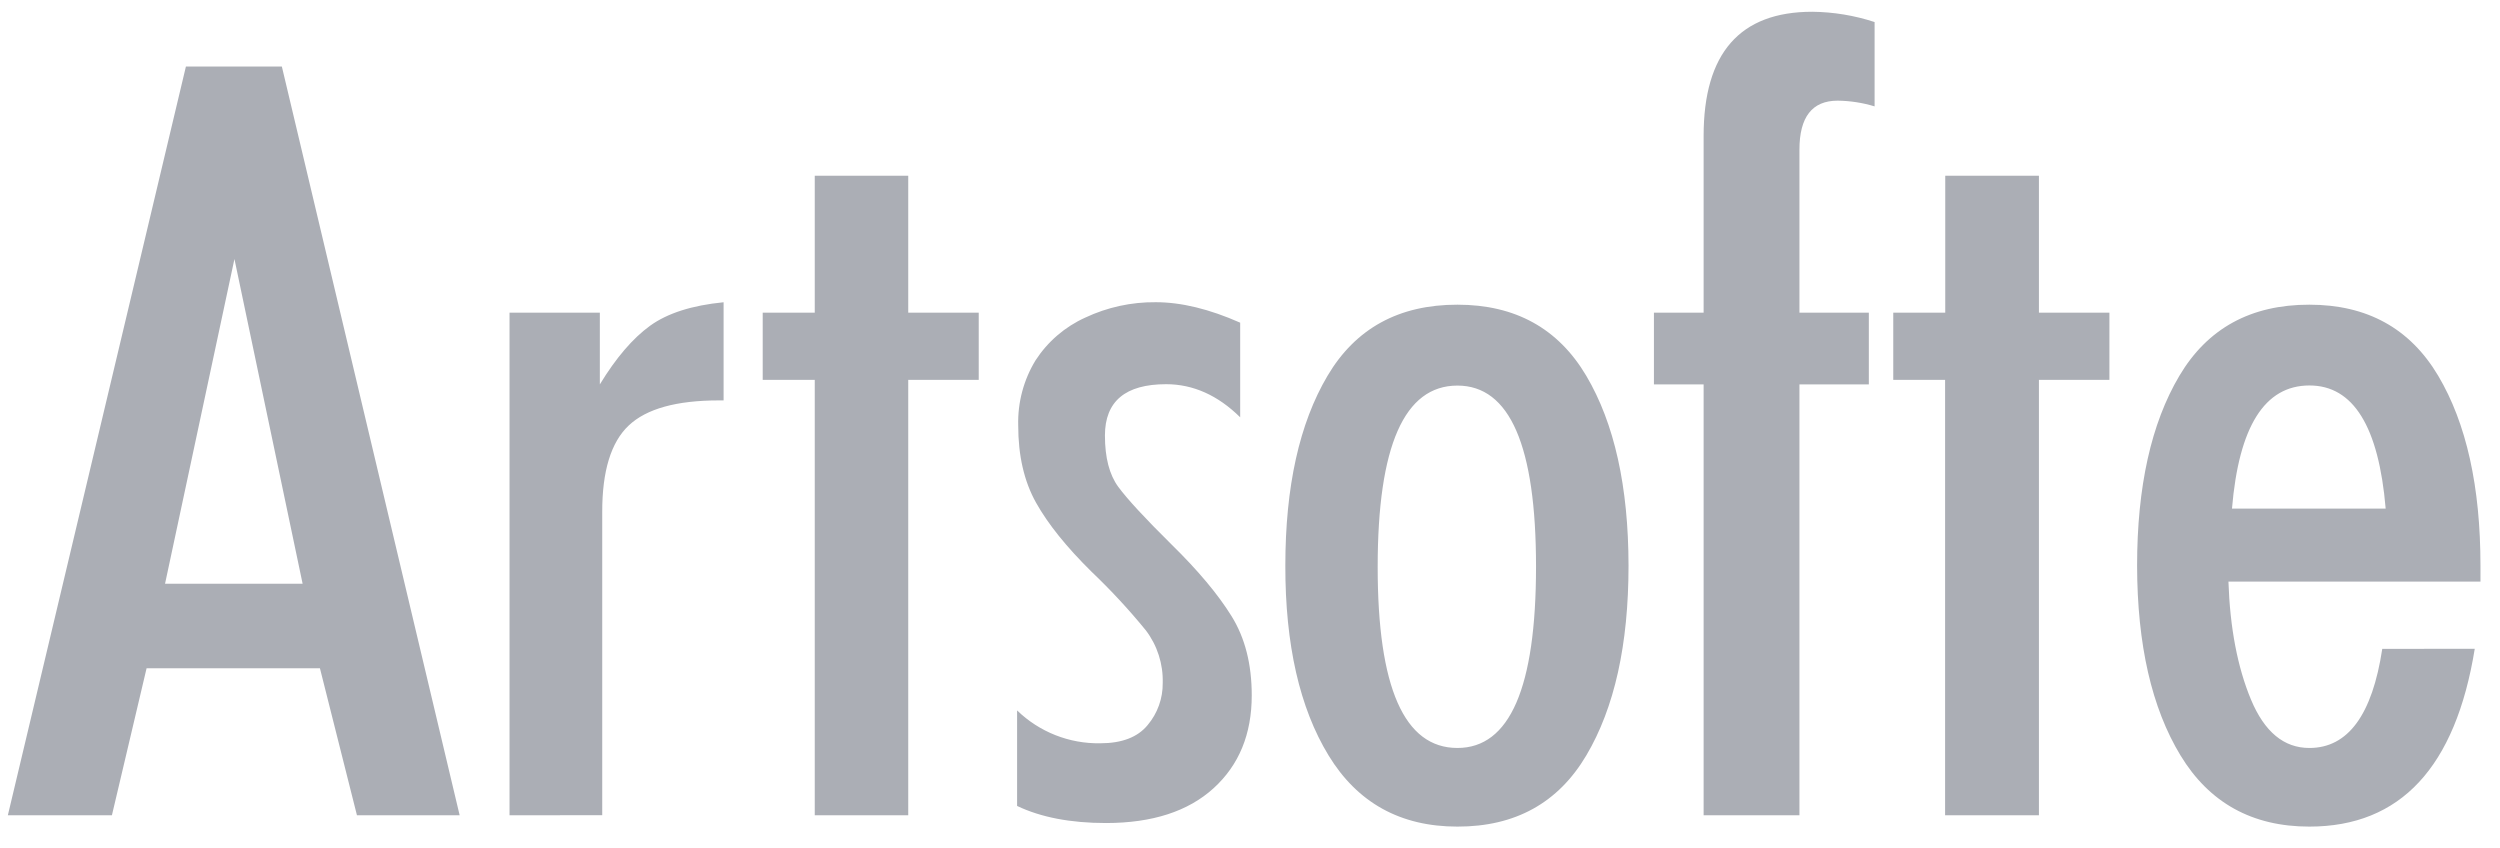 <?xml version="1.0" encoding="UTF-8"?> <svg xmlns="http://www.w3.org/2000/svg" width="112" height="38" viewBox="0 0 112 38" fill="none"> <path fill-rule="evenodd" clip-rule="evenodd" d="M10.503 11.604L7.394 26.15H13.557L10.503 11.604ZM0.352 36.523L8.329 2.98H12.627L20.592 36.523H15.991L14.333 29.938H6.567L5.014 36.523H0.352ZM22.827 36.523V14.007H26.873V17.221C27.597 16.031 28.348 15.155 29.126 14.592C29.904 14.031 31.001 13.68 32.417 13.541V17.938H32.207C30.309 17.938 28.962 18.312 28.168 19.061C27.373 19.81 26.977 21.103 26.98 22.94V36.522L22.827 36.523ZM36.501 36.523V17.018H34.169V14.007H36.501V7.873H40.689V14.007H43.847V17.018H40.689V36.523H36.501ZM49.291 33.299C50.26 33.299 50.968 33.027 51.414 32.484C51.859 31.956 52.098 31.286 52.09 30.595C52.113 29.748 51.848 28.919 51.338 28.245C50.582 27.318 49.769 26.44 48.904 25.616C47.781 24.509 46.952 23.479 46.417 22.524C45.882 21.57 45.615 20.413 45.616 19.054C45.59 18.029 45.859 17.017 46.393 16.142C46.938 15.303 47.711 14.638 48.621 14.228C49.609 13.763 50.688 13.528 51.779 13.539C52.919 13.539 54.18 13.845 55.56 14.456V18.695C54.56 17.708 53.455 17.214 52.245 17.212C50.416 17.212 49.502 17.978 49.501 19.51C49.501 20.501 49.7 21.268 50.099 21.811C50.498 22.354 51.292 23.214 52.481 24.389C53.673 25.557 54.57 26.629 55.173 27.603C55.778 28.576 56.078 29.757 56.078 31.154C56.078 32.889 55.508 34.275 54.369 35.312C53.229 36.35 51.623 36.87 49.553 36.872C47.965 36.872 46.636 36.617 45.566 36.106V31.827C46.564 32.794 47.904 33.323 49.291 33.299ZM65.293 13.65C67.885 13.65 69.809 14.713 71.067 16.839C72.324 18.966 72.955 21.8 72.958 25.343C72.958 28.879 72.328 31.712 71.067 33.842C69.806 35.972 67.881 37.035 65.293 37.032C62.74 37.032 60.815 35.968 59.519 33.842C58.224 31.716 57.578 28.883 57.583 25.343C57.583 21.802 58.212 18.968 59.471 16.839C60.729 14.71 62.671 13.647 65.297 13.65H65.293ZM65.293 17.274C62.912 17.274 61.721 19.98 61.72 25.392C61.718 30.803 62.91 33.509 65.293 33.509C67.639 33.509 68.813 30.803 68.814 25.392C68.815 19.98 67.642 17.274 65.293 17.274ZM76.322 36.523V17.221H74.096V14.007H76.322V6.091C76.322 2.382 77.945 0.527 81.19 0.527C82.139 0.537 83.08 0.692 83.982 0.988V4.766C83.445 4.602 82.886 4.516 82.325 4.51C81.185 4.51 80.615 5.242 80.615 6.706V14.007H83.724V17.221H80.615V36.523H76.322ZM87.14 36.523V17.018H84.818V14.007H87.147V7.873H91.344V14.007H94.502V17.018H91.344V36.523H87.14ZM106.878 22.784C106.566 19.106 105.427 17.267 103.462 17.269C101.457 17.269 100.301 19.107 99.993 22.784H106.878ZM110.869 29.065C110.009 34.375 107.539 37.031 103.46 37.032C100.901 37.032 98.976 35.968 97.686 33.842C96.396 31.716 95.748 28.883 95.742 25.343C95.742 21.802 96.373 18.968 97.634 16.839C98.895 14.71 100.837 13.647 103.46 13.65C106.048 13.65 107.973 14.713 109.234 16.839C110.495 18.966 111.125 21.8 111.125 25.343V26.056H99.834C99.904 28.132 100.241 29.894 100.844 31.341C101.448 32.789 102.321 33.511 103.462 33.509C105.189 33.509 106.277 32.029 106.725 29.07L110.869 29.065Z" fill="#ABAEB5"></path> </svg> 